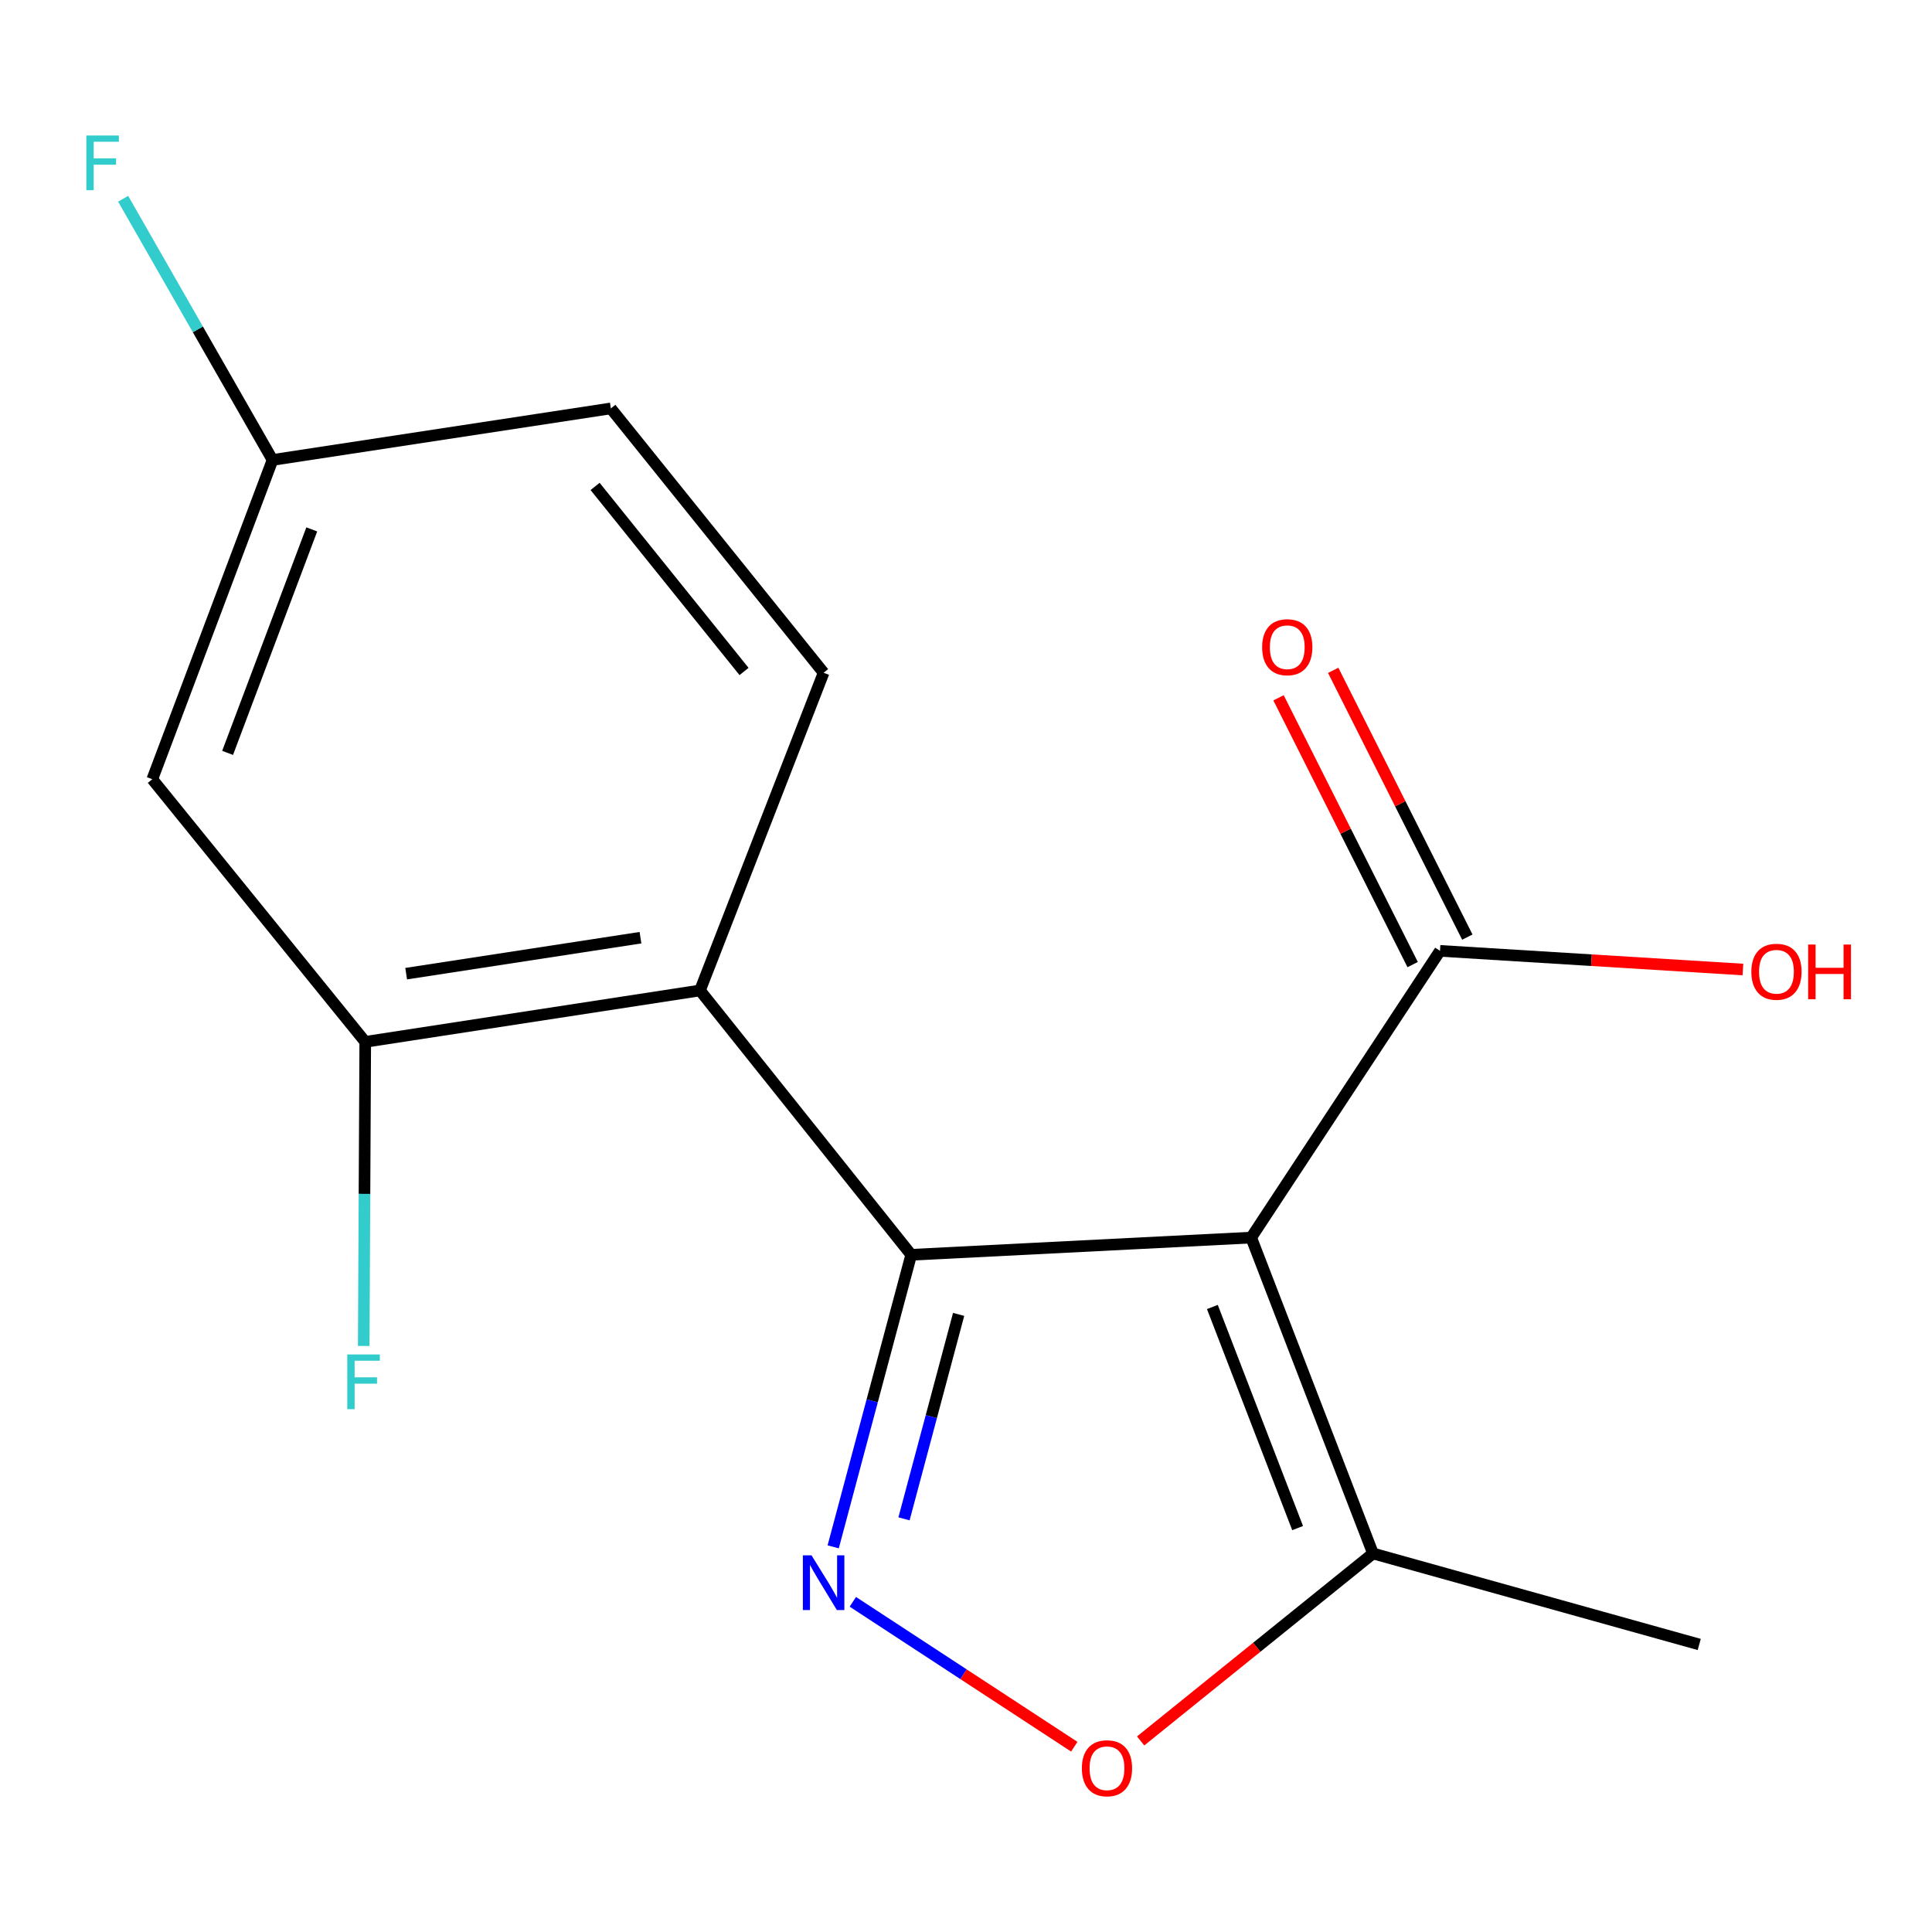 <?xml version='1.0' encoding='iso-8859-1'?>
<svg version='1.1' baseProfile='full'
              xmlns='http://www.w3.org/2000/svg'
                      xmlns:rdkit='http://www.rdkit.org/xml'
                      xmlns:xlink='http://www.w3.org/1999/xlink'
                  xml:space='preserve'
width='1000px' height='1000px' viewBox='0 0 1000 1000'>
<!-- END OF HEADER -->
<rect style='opacity:1.0;fill:#FFFFFF;stroke:none' width='1000' height='1000' x='0' y='0'> </rect>
<path class='bond-0' d='M 471.645,649.48 L 647.614,640.577' style='fill:none;fill-rule:evenodd;stroke:#000000;stroke-width:6px;stroke-linecap:butt;stroke-linejoin:miter;stroke-opacity:1' />
<path class='bond-1' d='M 471.645,649.48 L 451.451,725.065' style='fill:none;fill-rule:evenodd;stroke:#000000;stroke-width:6px;stroke-linecap:butt;stroke-linejoin:miter;stroke-opacity:1' />
<path class='bond-1' d='M 451.451,725.065 L 431.258,800.651' style='fill:none;fill-rule:evenodd;stroke:#0000FF;stroke-width:6px;stroke-linecap:butt;stroke-linejoin:miter;stroke-opacity:1' />
<path class='bond-1' d='M 496.185,680.33 L 482.05,733.24' style='fill:none;fill-rule:evenodd;stroke:#000000;stroke-width:6px;stroke-linecap:butt;stroke-linejoin:miter;stroke-opacity:1' />
<path class='bond-1' d='M 482.05,733.24 L 467.914,786.15' style='fill:none;fill-rule:evenodd;stroke:#0000FF;stroke-width:6px;stroke-linecap:butt;stroke-linejoin:miter;stroke-opacity:1' />
<path class='bond-2' d='M 471.645,649.48 L 362.308,512.66' style='fill:none;fill-rule:evenodd;stroke:#000000;stroke-width:6px;stroke-linecap:butt;stroke-linejoin:miter;stroke-opacity:1' />
<path class='bond-4' d='M 647.614,640.577 L 710.657,804.071' style='fill:none;fill-rule:evenodd;stroke:#000000;stroke-width:6px;stroke-linecap:butt;stroke-linejoin:miter;stroke-opacity:1' />
<path class='bond-4' d='M 627.52,676.495 L 671.65,790.941' style='fill:none;fill-rule:evenodd;stroke:#000000;stroke-width:6px;stroke-linecap:butt;stroke-linejoin:miter;stroke-opacity:1' />
<path class='bond-5' d='M 647.614,640.577 L 745.337,492.161' style='fill:none;fill-rule:evenodd;stroke:#000000;stroke-width:6px;stroke-linecap:butt;stroke-linejoin:miter;stroke-opacity:1' />
<path class='bond-3' d='M 441.424,829.097 L 498.734,866.593' style='fill:none;fill-rule:evenodd;stroke:#0000FF;stroke-width:6px;stroke-linecap:butt;stroke-linejoin:miter;stroke-opacity:1' />
<path class='bond-3' d='M 498.734,866.593 L 556.045,904.09' style='fill:none;fill-rule:evenodd;stroke:#FF0000;stroke-width:6px;stroke-linecap:butt;stroke-linejoin:miter;stroke-opacity:1' />
<path class='bond-6' d='M 362.308,512.66 L 189.049,539.264' style='fill:none;fill-rule:evenodd;stroke:#000000;stroke-width:6px;stroke-linecap:butt;stroke-linejoin:miter;stroke-opacity:1' />
<path class='bond-6' d='M 331.512,485.346 L 210.231,503.969' style='fill:none;fill-rule:evenodd;stroke:#000000;stroke-width:6px;stroke-linecap:butt;stroke-linejoin:miter;stroke-opacity:1' />
<path class='bond-7' d='M 362.308,512.66 L 426.302,348.215' style='fill:none;fill-rule:evenodd;stroke:#000000;stroke-width:6px;stroke-linecap:butt;stroke-linejoin:miter;stroke-opacity:1' />
<path class='bond-16' d='M 590.398,901.108 L 650.528,852.59' style='fill:none;fill-rule:evenodd;stroke:#FF0000;stroke-width:6px;stroke-linecap:butt;stroke-linejoin:miter;stroke-opacity:1' />
<path class='bond-16' d='M 650.528,852.59 L 710.657,804.071' style='fill:none;fill-rule:evenodd;stroke:#000000;stroke-width:6px;stroke-linecap:butt;stroke-linejoin:miter;stroke-opacity:1' />
<path class='bond-15' d='M 710.657,804.071 L 879.518,851.173' style='fill:none;fill-rule:evenodd;stroke:#000000;stroke-width:6px;stroke-linecap:butt;stroke-linejoin:miter;stroke-opacity:1' />
<path class='bond-9' d='M 759.486,485.048 L 724.774,416.004' style='fill:none;fill-rule:evenodd;stroke:#000000;stroke-width:6px;stroke-linecap:butt;stroke-linejoin:miter;stroke-opacity:1' />
<path class='bond-9' d='M 724.774,416.004 L 690.063,346.96' style='fill:none;fill-rule:evenodd;stroke:#FF0000;stroke-width:6px;stroke-linecap:butt;stroke-linejoin:miter;stroke-opacity:1' />
<path class='bond-9' d='M 731.189,499.274 L 696.478,430.23' style='fill:none;fill-rule:evenodd;stroke:#000000;stroke-width:6px;stroke-linecap:butt;stroke-linejoin:miter;stroke-opacity:1' />
<path class='bond-9' d='M 696.478,430.23 L 661.767,361.186' style='fill:none;fill-rule:evenodd;stroke:#FF0000;stroke-width:6px;stroke-linecap:butt;stroke-linejoin:miter;stroke-opacity:1' />
<path class='bond-12' d='M 745.337,492.161 L 823.735,496.993' style='fill:none;fill-rule:evenodd;stroke:#000000;stroke-width:6px;stroke-linecap:butt;stroke-linejoin:miter;stroke-opacity:1' />
<path class='bond-12' d='M 823.735,496.993 L 902.132,501.824' style='fill:none;fill-rule:evenodd;stroke:#FF0000;stroke-width:6px;stroke-linecap:butt;stroke-linejoin:miter;stroke-opacity:1' />
<path class='bond-8' d='M 189.049,539.264 L 78.832,403.323' style='fill:none;fill-rule:evenodd;stroke:#000000;stroke-width:6px;stroke-linecap:butt;stroke-linejoin:miter;stroke-opacity:1' />
<path class='bond-11' d='M 189.049,539.264 L 188.655,617.969' style='fill:none;fill-rule:evenodd;stroke:#000000;stroke-width:6px;stroke-linecap:butt;stroke-linejoin:miter;stroke-opacity:1' />
<path class='bond-11' d='M 188.655,617.969 L 188.262,696.674' style='fill:none;fill-rule:evenodd;stroke:#33CCCC;stroke-width:6px;stroke-linecap:butt;stroke-linejoin:miter;stroke-opacity:1' />
<path class='bond-13' d='M 426.302,348.215 L 316.174,211.395' style='fill:none;fill-rule:evenodd;stroke:#000000;stroke-width:6px;stroke-linecap:butt;stroke-linejoin:miter;stroke-opacity:1' />
<path class='bond-13' d='M 385.111,347.551 L 308.021,251.777' style='fill:none;fill-rule:evenodd;stroke:#000000;stroke-width:6px;stroke-linecap:butt;stroke-linejoin:miter;stroke-opacity:1' />
<path class='bond-17' d='M 78.832,403.323 L 141.067,238.07' style='fill:none;fill-rule:evenodd;stroke:#000000;stroke-width:6px;stroke-linecap:butt;stroke-linejoin:miter;stroke-opacity:1' />
<path class='bond-17' d='M 117.807,389.697 L 161.371,274.02' style='fill:none;fill-rule:evenodd;stroke:#000000;stroke-width:6px;stroke-linecap:butt;stroke-linejoin:miter;stroke-opacity:1' />
<path class='bond-10' d='M 141.067,238.07 L 316.174,211.395' style='fill:none;fill-rule:evenodd;stroke:#000000;stroke-width:6px;stroke-linecap:butt;stroke-linejoin:miter;stroke-opacity:1' />
<path class='bond-14' d='M 141.067,238.07 L 102.404,170.473' style='fill:none;fill-rule:evenodd;stroke:#000000;stroke-width:6px;stroke-linecap:butt;stroke-linejoin:miter;stroke-opacity:1' />
<path class='bond-14' d='M 102.404,170.473 L 63.741,102.877' style='fill:none;fill-rule:evenodd;stroke:#33CCCC;stroke-width:6px;stroke-linecap:butt;stroke-linejoin:miter;stroke-opacity:1' />
<path  class='atom-2' d='M 420.042 805.043
L 429.322 820.043
Q 430.242 821.523, 431.722 824.203
Q 433.202 826.883, 433.282 827.043
L 433.282 805.043
L 437.042 805.043
L 437.042 833.363
L 433.162 833.363
L 423.202 816.963
Q 422.042 815.043, 420.802 812.843
Q 419.602 810.643, 419.242 809.963
L 419.242 833.363
L 415.562 833.363
L 415.562 805.043
L 420.042 805.043
' fill='#0000FF'/>
<path  class='atom-4' d='M 559.975 915.247
Q 559.975 908.447, 563.335 904.647
Q 566.695 900.847, 572.975 900.847
Q 579.255 900.847, 582.615 904.647
Q 585.975 908.447, 585.975 915.247
Q 585.975 922.127, 582.575 926.047
Q 579.175 929.927, 572.975 929.927
Q 566.735 929.927, 563.335 926.047
Q 559.975 922.167, 559.975 915.247
M 572.975 926.727
Q 577.295 926.727, 579.615 923.847
Q 581.975 920.927, 581.975 915.247
Q 581.975 909.687, 579.615 906.887
Q 577.295 904.047, 572.975 904.047
Q 568.655 904.047, 566.295 906.847
Q 563.975 909.647, 563.975 915.247
Q 563.975 920.967, 566.295 923.847
Q 568.655 926.727, 572.975 926.727
' fill='#FF0000'/>
<path  class='atom-10' d='M 653.282 334.993
Q 653.282 328.193, 656.642 324.393
Q 660.002 320.593, 666.282 320.593
Q 672.562 320.593, 675.922 324.393
Q 679.282 328.193, 679.282 334.993
Q 679.282 341.873, 675.882 345.793
Q 672.482 349.673, 666.282 349.673
Q 660.042 349.673, 656.642 345.793
Q 653.282 341.913, 653.282 334.993
M 666.282 346.473
Q 670.602 346.473, 672.922 343.593
Q 675.282 340.673, 675.282 334.993
Q 675.282 329.433, 672.922 326.633
Q 670.602 323.793, 666.282 323.793
Q 661.962 323.793, 659.602 326.593
Q 657.282 329.393, 657.282 334.993
Q 657.282 340.713, 659.602 343.593
Q 661.962 346.473, 666.282 346.473
' fill='#FF0000'/>
<path  class='atom-12' d='M 179.749 701.073
L 196.589 701.073
L 196.589 704.313
L 183.549 704.313
L 183.549 712.913
L 195.149 712.913
L 195.149 716.193
L 183.549 716.193
L 183.549 729.393
L 179.749 729.393
L 179.749 701.073
' fill='#33CCCC'/>
<path  class='atom-13' d='M 906.494 502.974
Q 906.494 496.174, 909.854 492.374
Q 913.214 488.574, 919.494 488.574
Q 925.774 488.574, 929.134 492.374
Q 932.494 496.174, 932.494 502.974
Q 932.494 509.854, 929.094 513.774
Q 925.694 517.654, 919.494 517.654
Q 913.254 517.654, 909.854 513.774
Q 906.494 509.894, 906.494 502.974
M 919.494 514.454
Q 923.814 514.454, 926.134 511.574
Q 928.494 508.654, 928.494 502.974
Q 928.494 497.414, 926.134 494.614
Q 923.814 491.774, 919.494 491.774
Q 915.174 491.774, 912.814 494.574
Q 910.494 497.374, 910.494 502.974
Q 910.494 508.694, 912.814 511.574
Q 915.174 514.454, 919.494 514.454
' fill='#FF0000'/>
<path  class='atom-13' d='M 935.894 488.894
L 939.734 488.894
L 939.734 500.934
L 954.214 500.934
L 954.214 488.894
L 958.054 488.894
L 958.054 517.214
L 954.214 517.214
L 954.214 504.134
L 939.734 504.134
L 939.734 517.214
L 935.894 517.214
L 935.894 488.894
' fill='#FF0000'/>
<path  class='atom-15' d='M 44.688 70.128
L 61.528 70.128
L 61.528 73.368
L 48.488 73.368
L 48.488 81.968
L 60.088 81.968
L 60.088 85.248
L 48.488 85.248
L 48.488 98.448
L 44.688 98.448
L 44.688 70.128
' fill='#33CCCC'/>
</svg>
